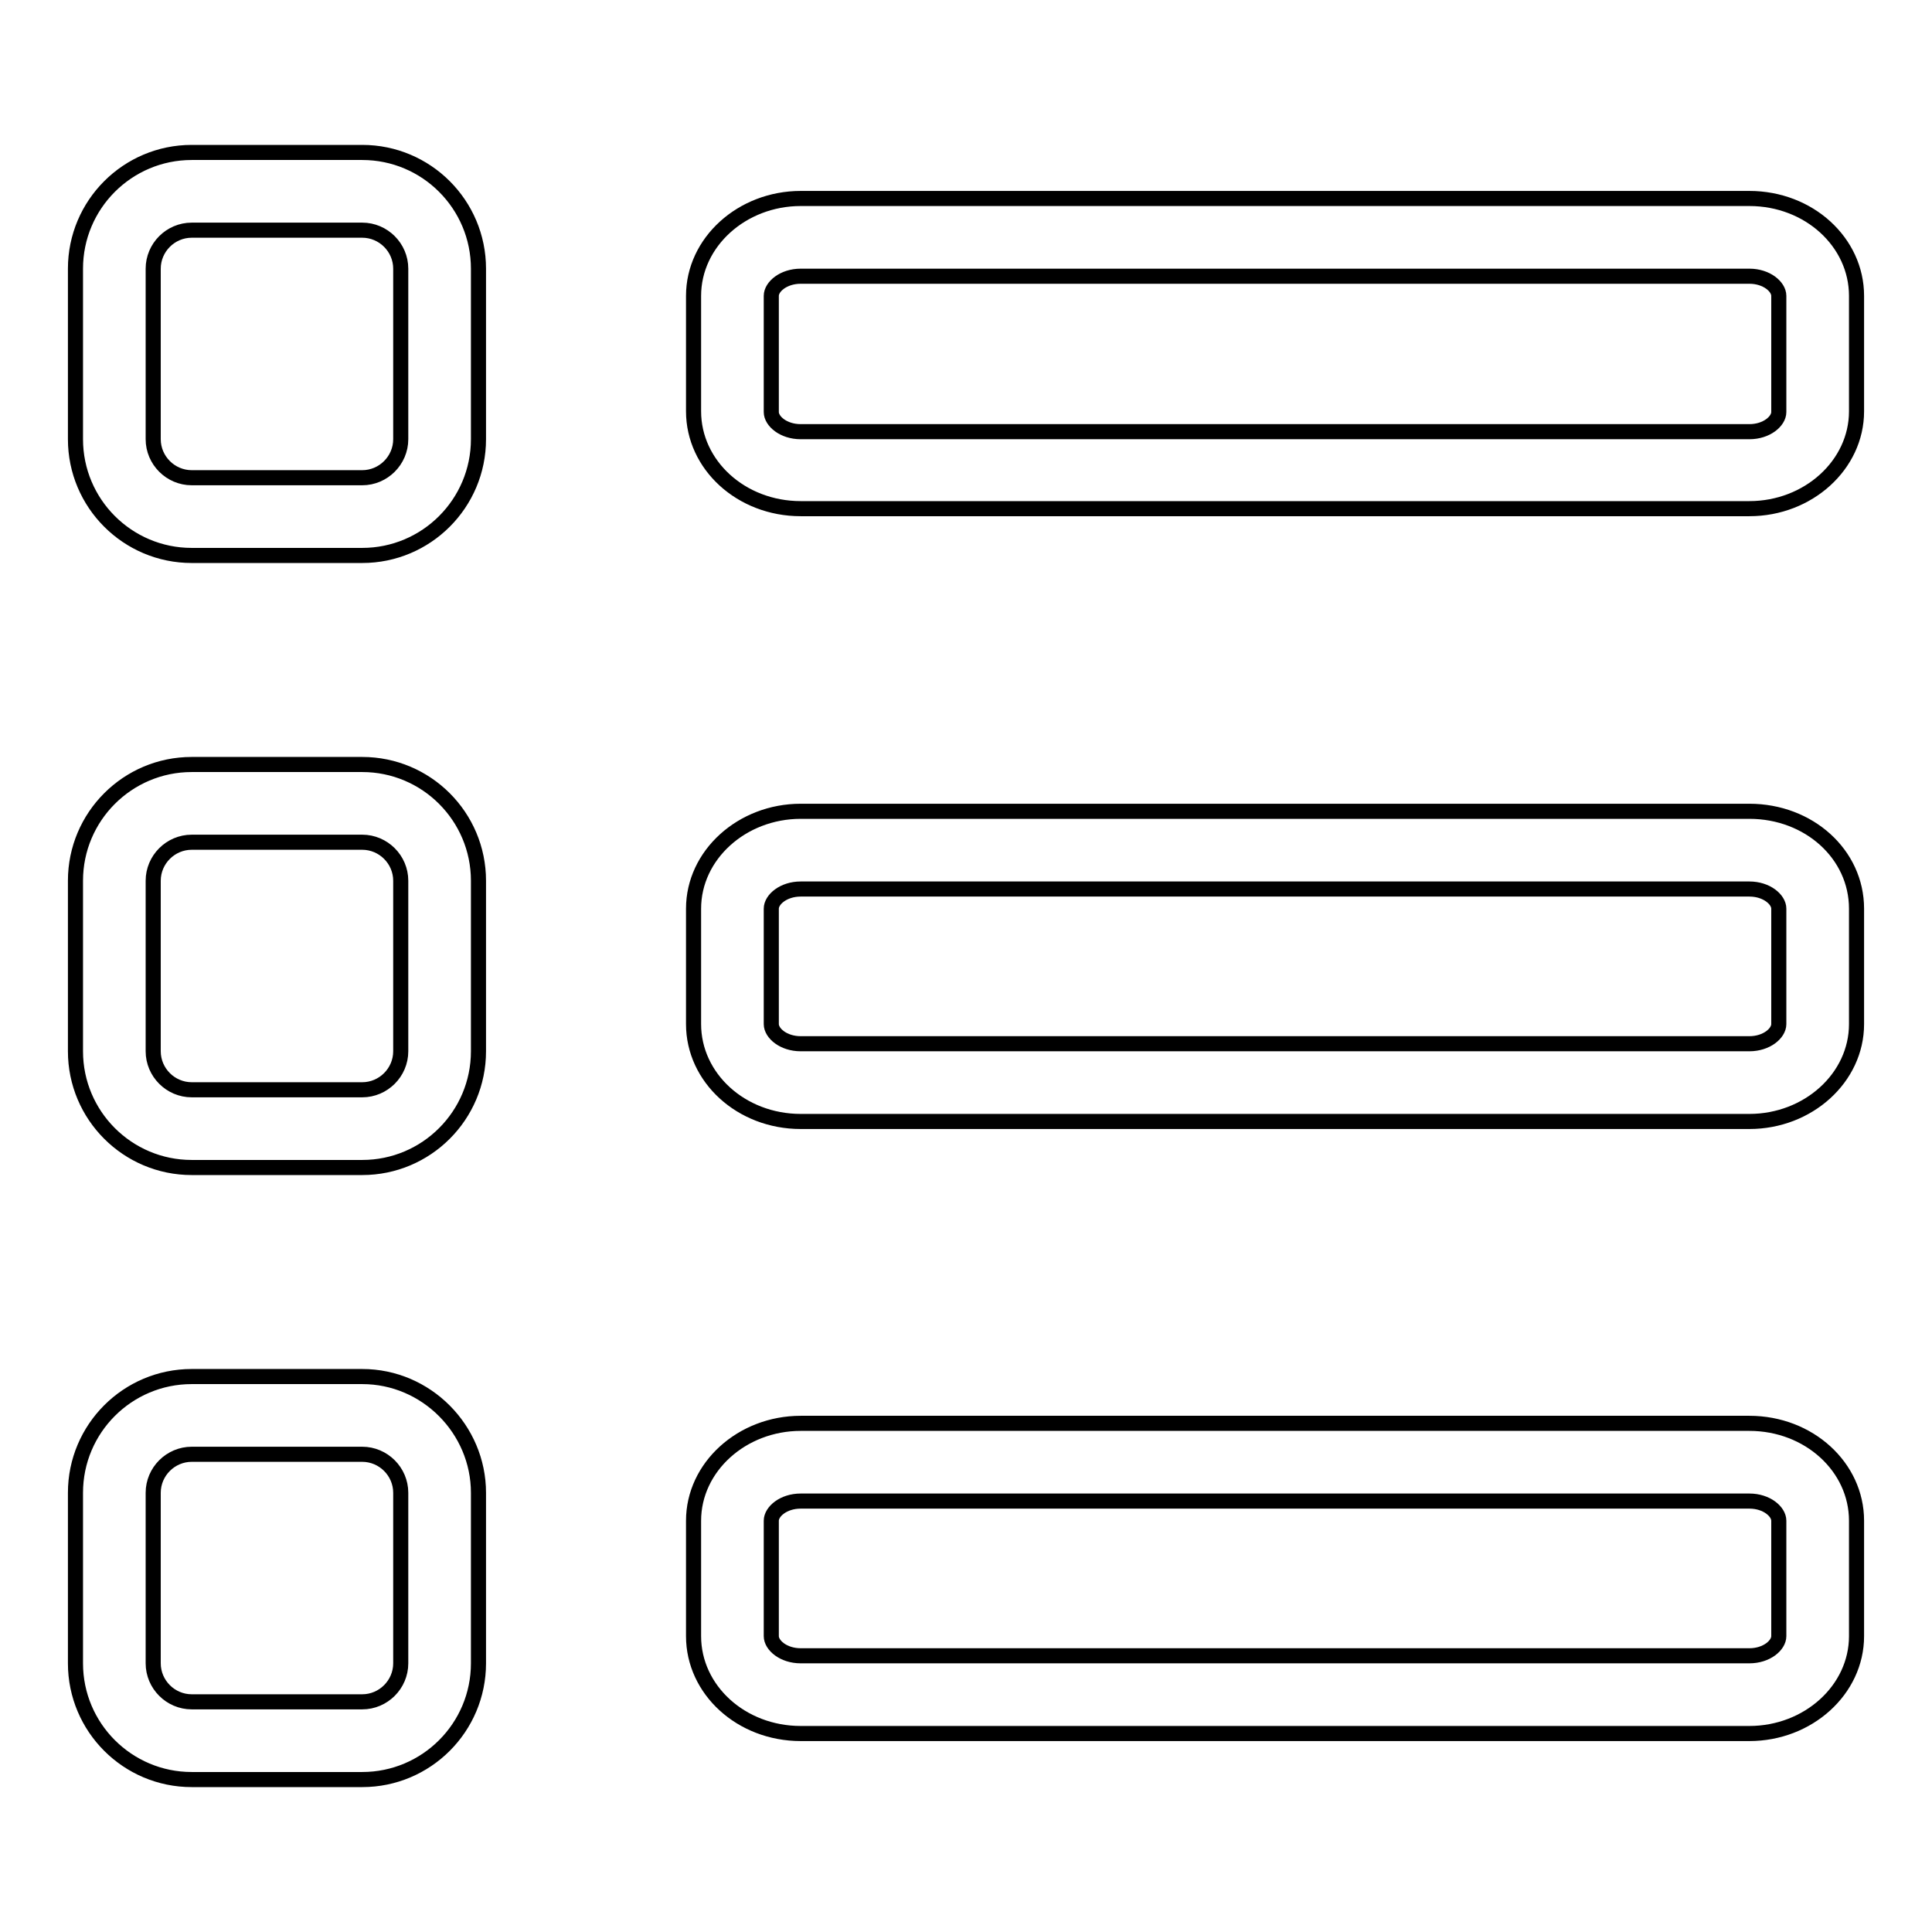 <?xml version="1.0" encoding="utf-8"?>
<!-- Svg Vector Icons : http://www.onlinewebfonts.com/icon -->
<!DOCTYPE svg PUBLIC "-//W3C//DTD SVG 1.1//EN" "http://www.w3.org/Graphics/SVG/1.1/DTD/svg11.dtd">
<svg version="1.1" xmlns="http://www.w3.org/2000/svg" xmlns:xlink="http://www.w3.org/1999/xlink" x="0px" y="0px" viewBox="0 0 256 256" enable-background="new 0 0 256 256" xml:space="preserve">
<g> <path stroke-width="2" fill-opacity="0" stroke="#000000"  d="M231.8,188.6H106.1c-7.8,0-14.2,5.8-14.2,12.9v15.3c0,7.1,6.3,12.9,14.2,12.9h125.7 c7.8,0,14.2-5.8,14.2-12.9v-15.3C246,194.4,239.7,188.6,231.8,188.6z M235.7,216.8c0,1.2-1.6,2.6-3.9,2.6H106.1 c-2.3,0-3.9-1.4-3.9-2.6v-15.3c0-1.2,1.6-2.6,3.9-2.6h125.7c2.3,0,3.9,1.4,3.9,2.6V216.8z M48,182.4H25.4 c-8.5,0-15.4,6.9-15.4,15.4v22.6c0,8.5,6.9,15.4,15.4,15.4H48c8.5,0,15.4-6.9,15.4-15.4v-22.6C63.4,189.4,56.5,182.4,48,182.4z  M53.1,220.4c0,2.8-2.3,5.1-5.1,5.1H25.4c-2.8,0-5.1-2.3-5.1-5.1v-22.6c0-2.8,2.3-5.1,5.1-5.1H48c2.8,0,5.1,2.3,5.1,5.1V220.4z  M231.8,26.3H106.1c-7.8,0-14.2,5.8-14.2,12.9v15.3c0,7.1,6.3,12.9,14.2,12.9h125.7c7.8,0,14.2-5.8,14.2-12.9V39.2 C246,32.1,239.7,26.3,231.8,26.3z M235.7,54.6c0,1.2-1.6,2.6-3.9,2.6H106.1c-2.3,0-3.9-1.4-3.9-2.6V39.2c0-1.2,1.6-2.6,3.9-2.6 h125.7c2.3,0,3.9,1.4,3.9,2.6V54.6z M48,20.2H25.4c-8.5,0-15.4,6.9-15.4,15.4v22.6c0,8.5,6.9,15.4,15.4,15.4H48 c8.5,0,15.4-6.9,15.4-15.4V35.6C63.4,27.1,56.5,20.2,48,20.2z M53.1,58.2c0,2.8-2.3,5.1-5.1,5.1H25.4c-2.8,0-5.1-2.3-5.1-5.1V35.6 c0-2.8,2.3-5.1,5.1-5.1H48c2.8,0,5.1,2.3,5.1,5.1V58.2z M231.8,107.5H106.1c-7.8,0-14.2,5.8-14.2,12.9v15.3 c0,7.1,6.3,12.9,14.2,12.9h125.7c7.8,0,14.2-5.8,14.2-12.9v-15.3C246,113.2,239.7,107.5,231.8,107.5z M235.7,135.7 c0,1.2-1.6,2.6-3.9,2.6H106.1c-2.3,0-3.9-1.4-3.9-2.6v-15.3c0-1.2,1.6-2.6,3.9-2.6h125.7c2.3,0,3.9,1.4,3.9,2.6V135.7z M48,101.3 H25.4c-8.5,0-15.4,6.9-15.4,15.4v22.6c0,8.5,6.9,15.4,15.4,15.4H48c8.5,0,15.4-6.9,15.4-15.4v-22.6C63.4,108.2,56.5,101.3,48,101.3 z M53.1,139.3c0,2.8-2.3,5.1-5.1,5.1H25.4c-2.8,0-5.1-2.3-5.1-5.1v-22.6c0-2.8,2.3-5.1,5.1-5.1H48c2.8,0,5.1,2.3,5.1,5.1V139.3z"/></g>
</svg>